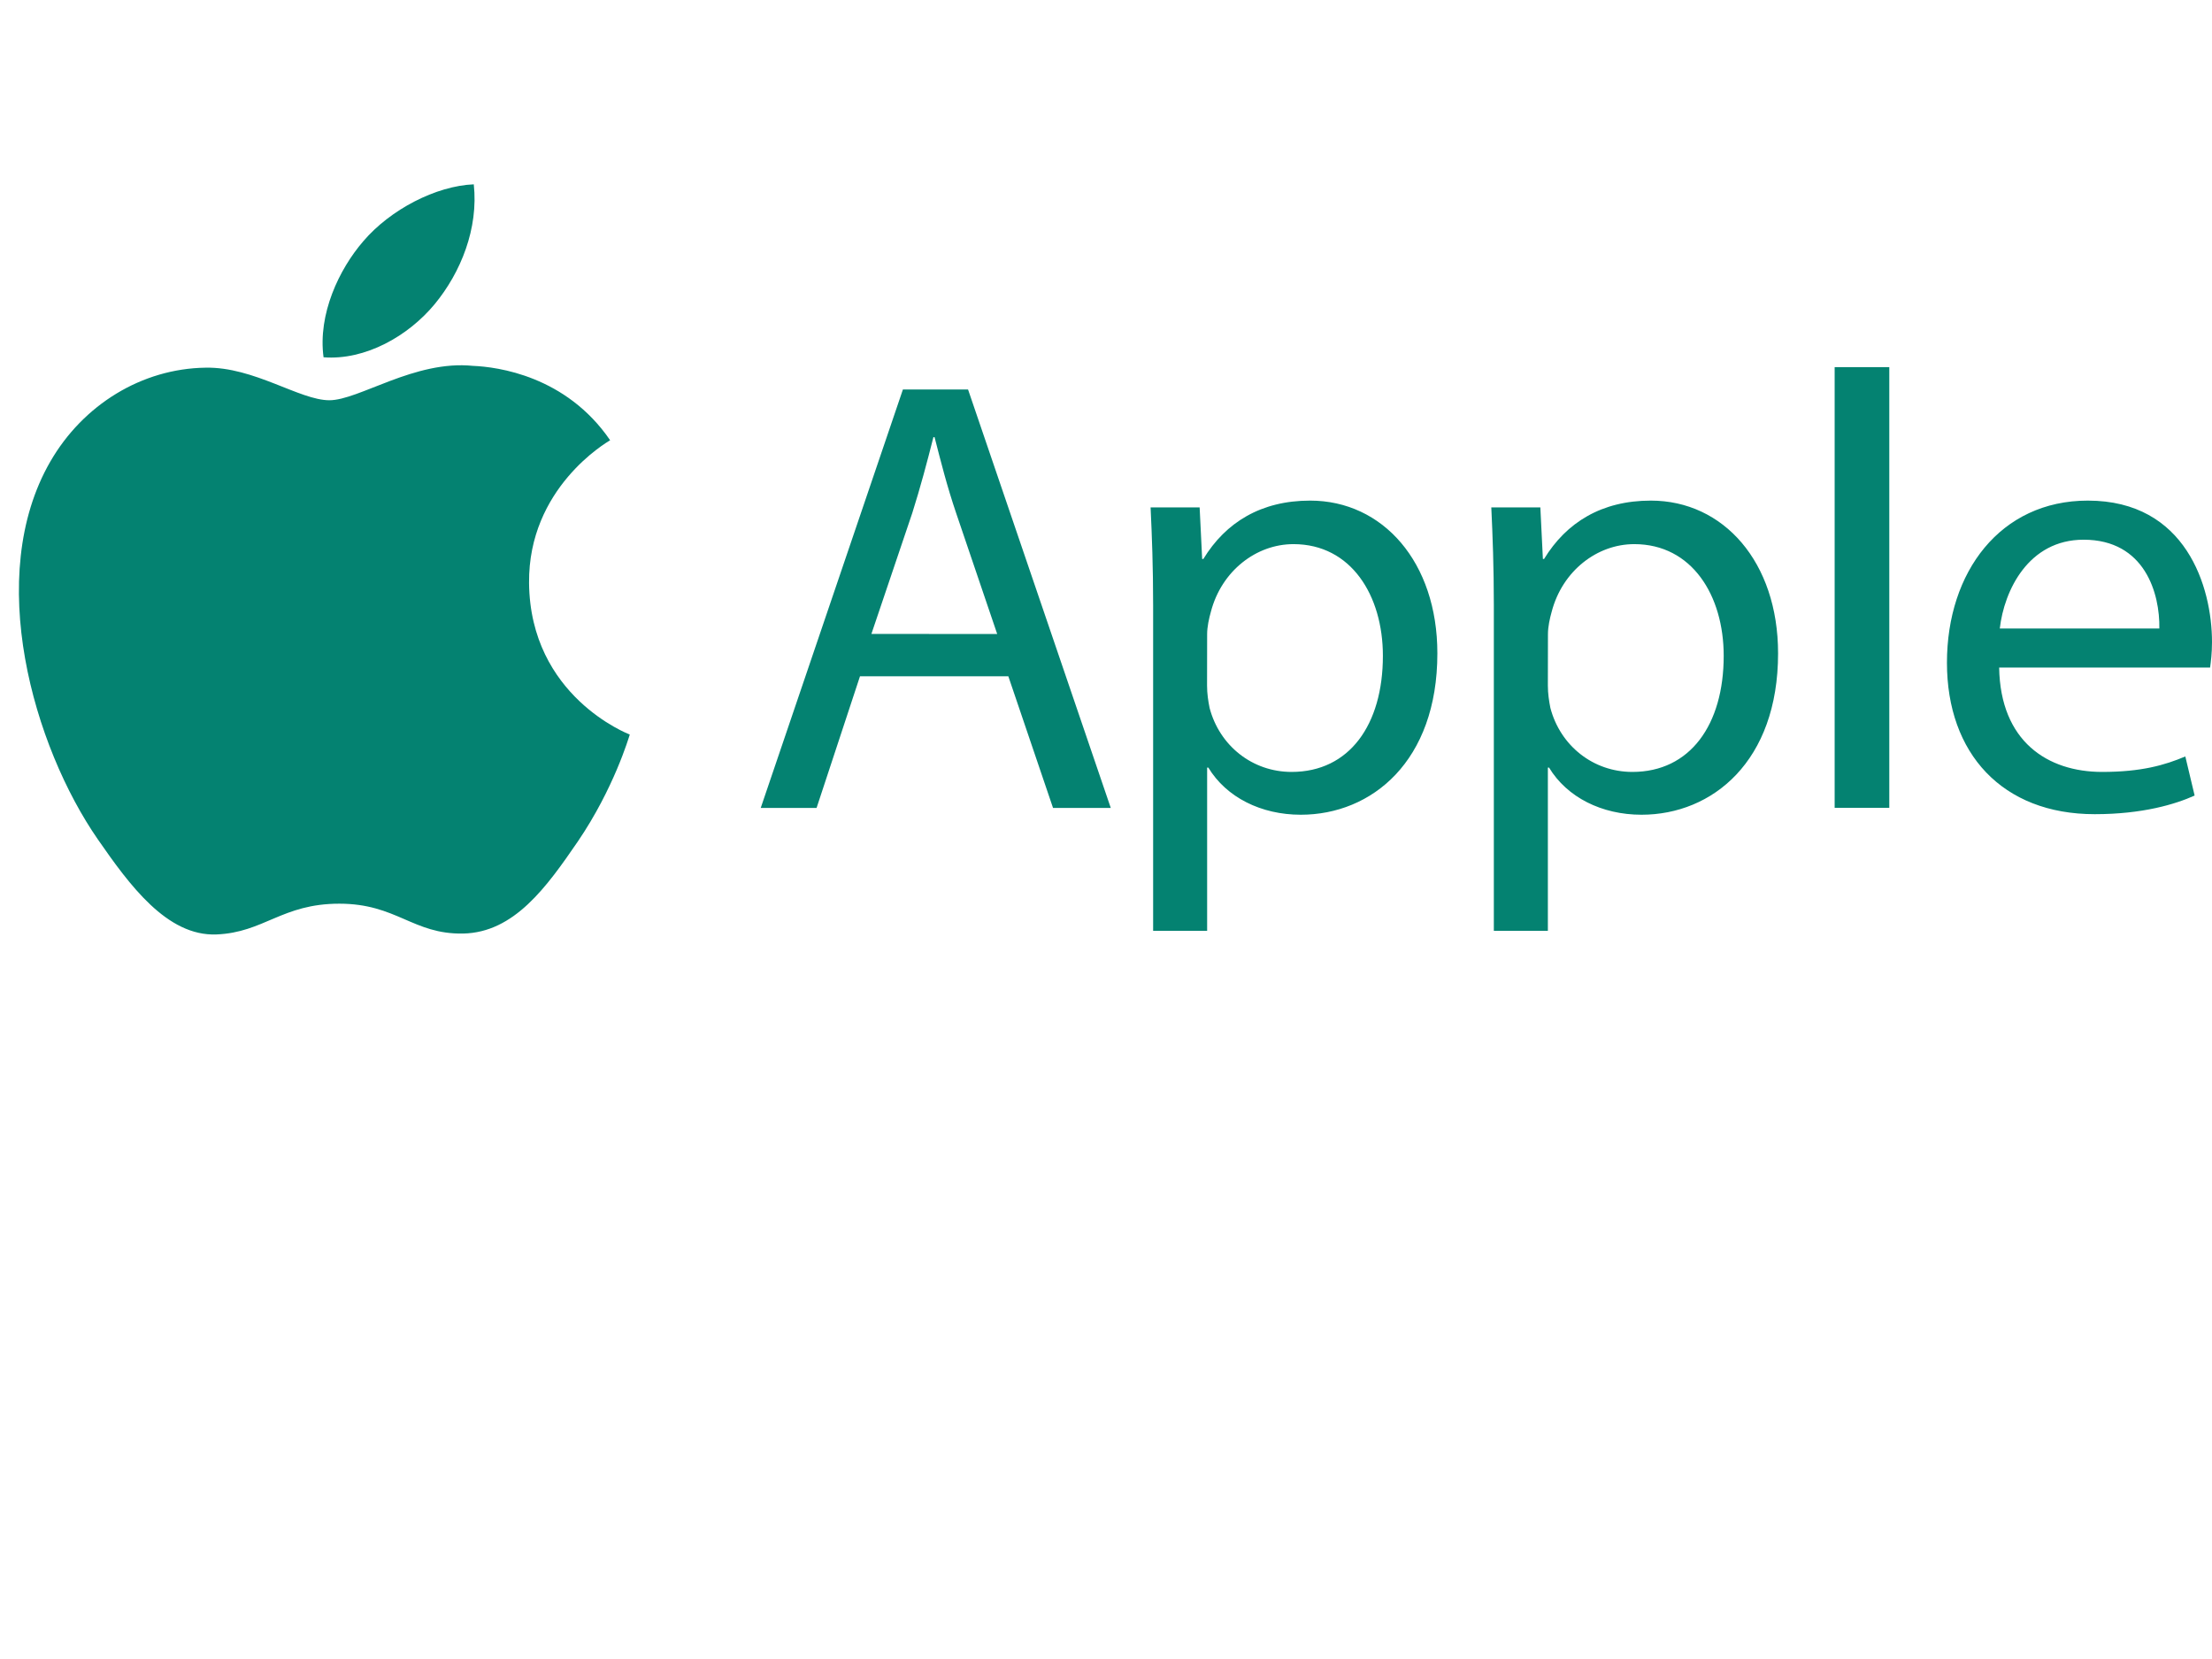 <svg width="108" height="81" viewBox="0 0 108 81" fill="none" xmlns="http://www.w3.org/2000/svg">
<g clip-path="url(#clip0_221_21225)">
<path d="M25.831 28.463C25.787 23.828 29.618 21.601 29.79 21.495C27.634 18.345 24.285 17.912 23.092 17.863C20.242 17.572 17.529 19.542 16.08 19.542C14.63 19.542 12.399 17.903 10.035 17.952C6.925 17.996 4.057 19.759 2.453 22.542C-0.772 28.136 1.631 36.443 4.782 40.989C6.324 43.212 8.153 45.717 10.566 45.624C12.889 45.531 13.764 44.122 16.566 44.122C19.367 44.122 20.158 45.624 22.61 45.58C25.106 45.531 26.688 43.309 28.217 41.078C29.975 38.493 30.704 35.996 30.749 35.864C30.691 35.842 25.884 33.999 25.831 28.463Z" fill="#048271"/>
<path d="M21.223 14.85C22.504 13.299 23.366 11.147 23.132 9C21.289 9.075 19.058 10.228 17.737 11.779C16.553 13.149 15.514 15.34 15.797 17.444C17.843 17.603 19.946 16.396 21.223 14.85ZM41.989 33.018L39.869 39.447H37.142L44.084 19.017H47.265L54.233 39.447H51.414L49.231 33.018H41.989ZM48.688 30.955L46.691 25.074C46.236 23.74 45.935 22.529 45.63 21.345H45.573C45.268 22.556 44.937 23.797 44.543 25.043L42.546 30.951L48.688 30.955ZM56.301 29.563C56.301 27.685 56.243 26.165 56.177 24.774H58.572L58.695 27.292H58.753C59.844 25.503 61.572 24.442 63.967 24.442C67.514 24.442 70.179 27.442 70.179 31.901C70.179 37.176 66.967 39.779 63.511 39.779C61.572 39.779 59.875 38.93 58.996 37.477H58.938V45.447H56.301V29.563ZM58.934 33.474C58.934 33.871 58.991 34.229 59.058 34.565C59.544 36.412 61.148 37.689 63.061 37.689C65.88 37.689 67.519 35.387 67.519 32.02C67.519 29.077 65.972 26.567 63.154 26.567C61.338 26.567 59.641 27.871 59.12 29.872C59.027 30.204 58.938 30.602 58.938 30.964L58.934 33.474ZM72.936 29.563C72.936 27.685 72.878 26.165 72.812 24.774H75.207L75.331 27.292H75.388C76.479 25.503 78.207 24.442 80.602 24.442C84.15 24.442 86.814 27.442 86.814 31.901C86.814 37.176 83.602 39.779 80.147 39.779C78.207 39.779 76.51 38.93 75.631 37.477H75.574V45.447H72.936V29.563ZM75.574 33.474C75.574 33.871 75.631 34.229 75.697 34.565C76.183 36.412 77.787 37.689 79.7 37.689C82.519 37.689 84.159 35.387 84.159 32.02C84.159 29.077 82.612 26.567 79.793 26.567C77.977 26.567 76.281 27.871 75.759 29.872C75.666 30.204 75.578 30.602 75.578 30.964L75.574 33.474ZM89.576 17.925H92.244V39.443H89.576V17.925ZM97.608 32.594C97.666 36.2 99.972 37.689 102.636 37.689C104.545 37.689 105.698 37.357 106.697 36.933L107.152 38.842C106.215 39.266 104.607 39.752 102.274 39.752C97.758 39.752 95.059 36.783 95.059 32.356C95.059 27.928 97.666 24.442 101.938 24.442C106.728 24.442 108 28.653 108 31.353C108 31.901 107.943 32.32 107.907 32.594H97.608ZM105.429 30.686C105.46 28.989 104.731 26.351 101.731 26.351C99.031 26.351 97.851 28.839 97.639 30.686H105.429Z" fill="#048271"/>
</g>
<defs>
<clipPath id="clip0_221_21225">
<rect width="108" height="64" fill="white"/>
</clipPath>
</defs>
</svg>
